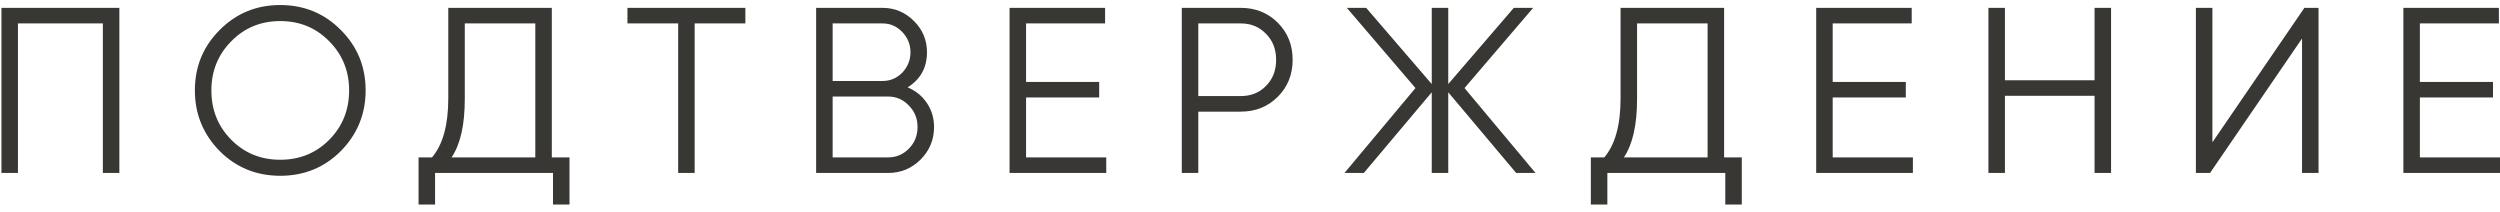 <?xml version="1.0" encoding="UTF-8"?> <svg xmlns="http://www.w3.org/2000/svg" width="318" height="27" viewBox="0 0 318 27" fill="none"><path d="M0.183 1H15.183V22H13.083V2.98H2.283V22H0.183V1ZM43.358 19.21C41.258 21.31 38.688 22.36 35.648 22.36C32.608 22.36 30.038 21.31 27.938 19.21C25.838 17.07 24.788 14.5 24.788 11.5C24.788 8.48 25.838 5.92 27.938 3.82C30.038 1.7 32.608 0.64 35.648 0.64C38.688 0.64 41.258 1.7 43.358 3.82C45.458 5.92 46.508 8.48 46.508 11.5C46.508 14.5 45.458 17.07 43.358 19.21ZM26.888 11.5C26.888 13.98 27.728 16.07 29.408 17.77C31.088 19.47 33.168 20.32 35.648 20.32C38.128 20.32 40.208 19.47 41.888 17.77C43.568 16.07 44.408 13.98 44.408 11.5C44.408 9.04 43.568 6.96 41.888 5.26C40.208 3.54 38.128 2.68 35.648 2.68C33.168 2.68 31.088 3.54 29.408 5.26C27.728 6.96 26.888 9.04 26.888 11.5ZM70.191 1V20.02H72.441V26.02H70.341V22H55.341V26.02H53.241V20.02H54.951C56.331 18.4 57.021 15.9 57.021 12.52V1H70.191ZM57.441 20.02H68.091V2.98H59.121V12.58C59.121 15.88 58.561 18.36 57.441 20.02ZM79.811 1H94.811V2.98H88.361V22H86.261V2.98H79.811V1ZM115.452 11.11C116.492 11.55 117.312 12.22 117.912 13.12C118.512 14.02 118.812 15.03 118.812 16.15C118.812 17.77 118.242 19.15 117.102 20.29C115.962 21.43 114.582 22 112.962 22H103.812V1H112.272C113.812 1 115.142 1.56 116.262 2.68C117.362 3.78 117.912 5.1 117.912 6.64C117.912 8.6 117.092 10.09 115.452 11.11ZM112.272 2.98H105.912V10.3H112.272C113.232 10.3 114.062 9.95 114.762 9.25C115.462 8.51 115.812 7.64 115.812 6.64C115.812 5.66 115.462 4.8 114.762 4.06C114.062 3.34 113.232 2.98 112.272 2.98ZM105.912 20.02H112.962C114.002 20.02 114.882 19.65 115.602 18.91C116.342 18.17 116.712 17.25 116.712 16.15C116.712 15.07 116.342 14.16 115.602 13.42C114.882 12.66 114.002 12.28 112.962 12.28H105.912V20.02ZM130.516 12.4V20.02H140.716V22H128.416V1H140.566V2.98H130.516V10.42H139.816V12.4H130.516ZM150.324 1H157.824C159.704 1 161.274 1.63 162.534 2.89C163.794 4.15 164.424 5.72 164.424 7.6C164.424 9.48 163.794 11.05 162.534 12.31C161.274 13.57 159.704 14.2 157.824 14.2H152.424V22H150.324V1ZM152.424 12.22H157.824C159.124 12.22 160.194 11.79 161.034 10.93C161.894 10.07 162.324 8.96 162.324 7.6C162.324 6.26 161.894 5.16 161.034 4.3C160.194 3.42 159.124 2.98 157.824 2.98H152.424V12.22ZM186.288 11.2L195.318 22H192.858L184.218 11.74V22H182.118V11.74L173.478 22H171.018L180.048 11.2L171.318 1H173.778L182.118 10.69V1H184.218V10.69L192.558 1H195.018L186.288 11.2ZM219.306 1V20.02H221.556V26.02H219.456V22H204.456V26.02H202.356V20.02H204.066C205.446 18.4 206.136 15.9 206.136 12.52V1H219.306ZM206.556 20.02H217.206V2.98H208.236V12.58C208.236 15.88 207.676 18.36 206.556 20.02ZM233.119 12.4V20.02H243.319V22H231.019V1H243.169V2.98H233.119V10.42H242.419V12.4H233.119ZM266.427 10.21V1H268.527V22H266.427V12.19H255.027V22H252.927V1H255.027V10.21H266.427ZM294.918 22H292.818V4.9L281.118 22H279.318V1H281.418V18.1L293.118 1H294.918V22ZM307.809 12.4V20.02H318.009V22H305.709V1H317.859V2.98H307.809V10.42H317.109V12.4H307.809Z" fill="#383734"></path></svg> 